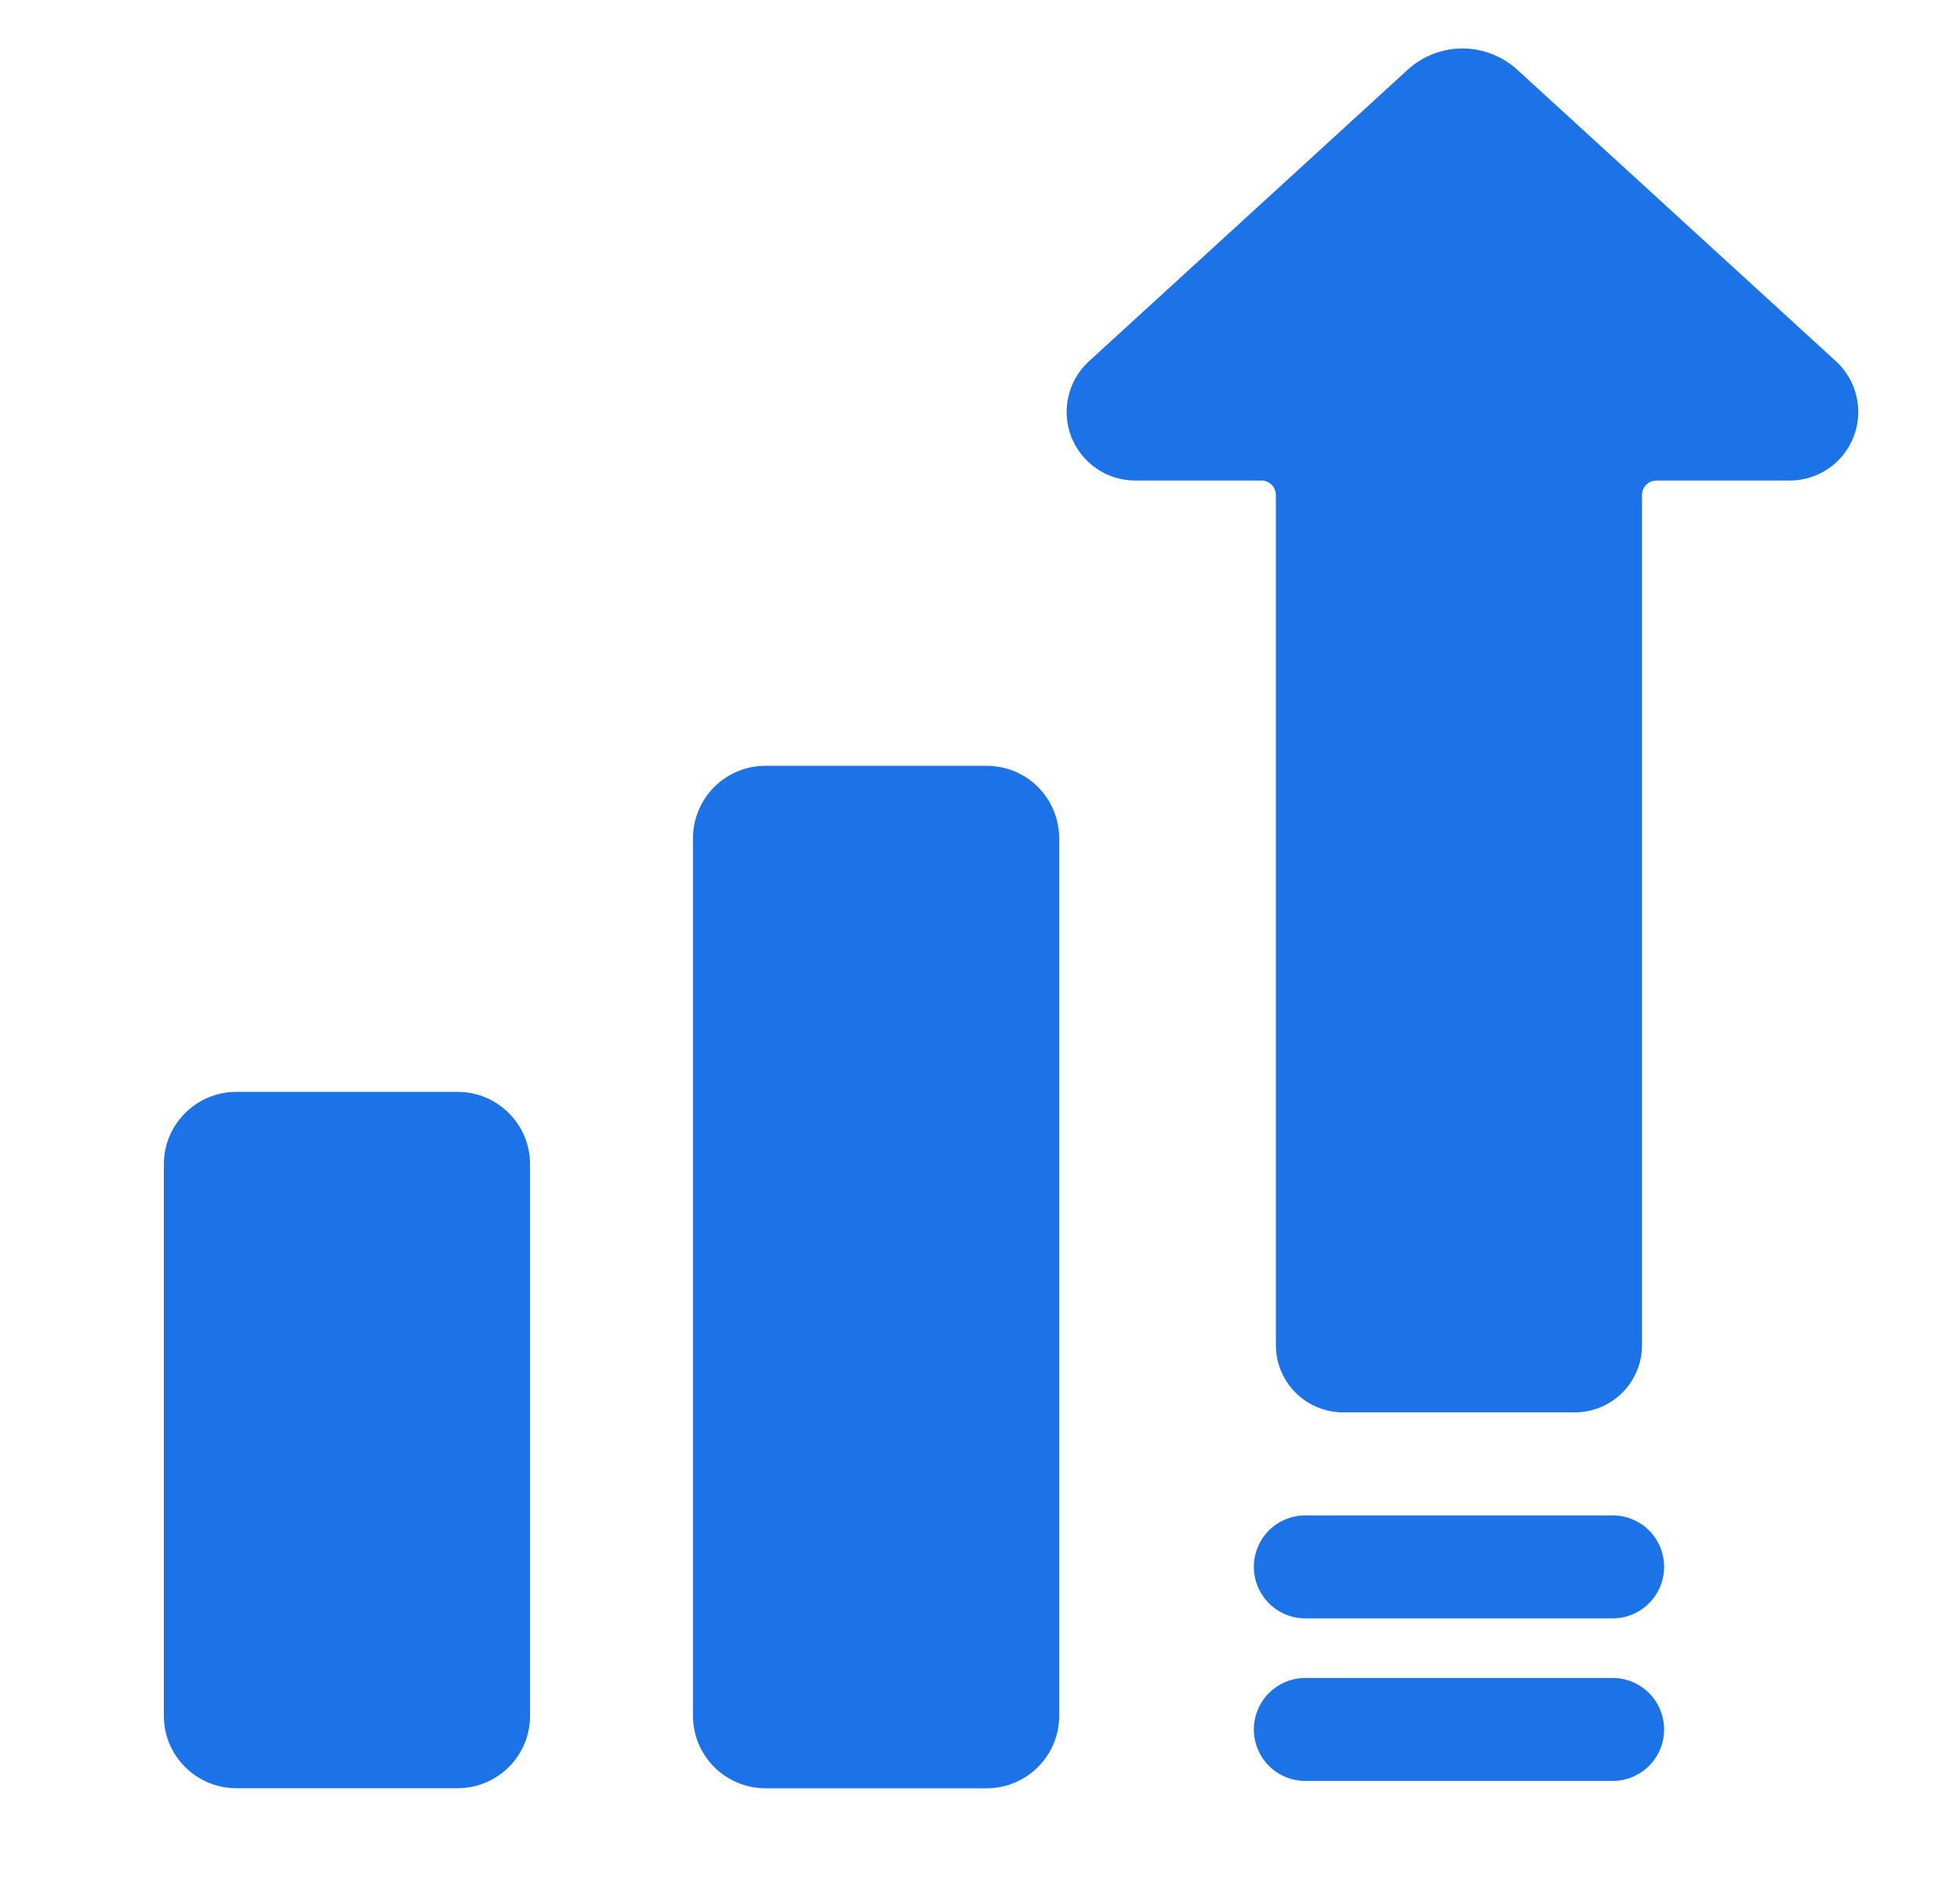 <svg width="25" height="24" viewBox="0 0 25 24" fill="none" xmlns="http://www.w3.org/2000/svg">
<path d="M23.418 4.607L19.358 0.894C19.166 0.717 18.915 0.618 18.654 0.618C18.393 0.618 18.141 0.717 17.95 0.894L13.89 4.607C13.759 4.726 13.668 4.882 13.628 5.054C13.588 5.226 13.6 5.405 13.664 5.57C13.728 5.734 13.84 5.876 13.986 5.975C14.131 6.075 14.303 6.128 14.48 6.128H16.092C16.14 6.129 16.186 6.148 16.22 6.182C16.254 6.216 16.273 6.262 16.274 6.31V17.154C16.274 17.381 16.364 17.599 16.525 17.76C16.686 17.92 16.904 18.011 17.131 18.011H20.087C20.314 18.011 20.532 17.92 20.693 17.76C20.854 17.599 20.944 17.381 20.944 17.154V6.31C20.944 6.262 20.963 6.216 20.998 6.182C21.032 6.148 21.078 6.128 21.126 6.128H22.828C23.004 6.128 23.176 6.075 23.322 5.975C23.468 5.876 23.579 5.734 23.643 5.57C23.707 5.405 23.72 5.226 23.68 5.054C23.639 4.882 23.548 4.726 23.418 4.607Z" fill="#1C73E8"/>
<path d="M20.57 21.398H16.649C16.475 21.398 16.308 21.468 16.185 21.591C16.062 21.714 15.993 21.881 15.993 22.055C15.993 22.229 16.062 22.396 16.185 22.519C16.308 22.642 16.475 22.711 16.649 22.711H20.57C20.744 22.711 20.91 22.642 21.034 22.519C21.157 22.396 21.226 22.229 21.226 22.055C21.226 21.881 21.157 21.714 21.034 21.591C20.91 21.468 20.744 21.398 20.57 21.398Z" fill="#1C73E8"/>
<path d="M20.57 19.325H16.649C16.475 19.325 16.308 19.394 16.185 19.517C16.062 19.64 15.993 19.807 15.993 19.981C15.993 20.155 16.062 20.322 16.185 20.445C16.308 20.569 16.475 20.638 16.649 20.638H20.57C20.744 20.638 20.91 20.569 21.034 20.445C21.157 20.322 21.226 20.155 21.226 19.981C21.226 19.807 21.157 19.64 21.034 19.517C20.91 19.394 20.744 19.325 20.57 19.325Z" fill="#1C73E8"/>
<path d="M5.837 13.924H3.015C2.504 13.924 2.09 14.338 2.09 14.848V21.88C2.09 22.391 2.504 22.804 3.015 22.804H5.837C6.347 22.804 6.761 22.391 6.761 21.88V14.848C6.761 14.338 6.347 13.924 5.837 13.924Z" fill="#1C73E8"/>
<path d="M9.764 9.766H12.586C12.831 9.766 13.066 9.863 13.239 10.036C13.413 10.21 13.51 10.445 13.51 10.69V21.88C13.51 22.126 13.413 22.361 13.239 22.534C13.066 22.707 12.831 22.805 12.586 22.805H9.764C9.519 22.805 9.283 22.707 9.11 22.534C8.937 22.361 8.839 22.126 8.839 21.88V10.69C8.839 10.568 8.863 10.448 8.91 10.336C8.956 10.224 9.024 10.122 9.11 10.036C9.196 9.95 9.298 9.882 9.41 9.836C9.522 9.789 9.642 9.766 9.764 9.766Z" fill="#1C73E8"/>
</svg>
